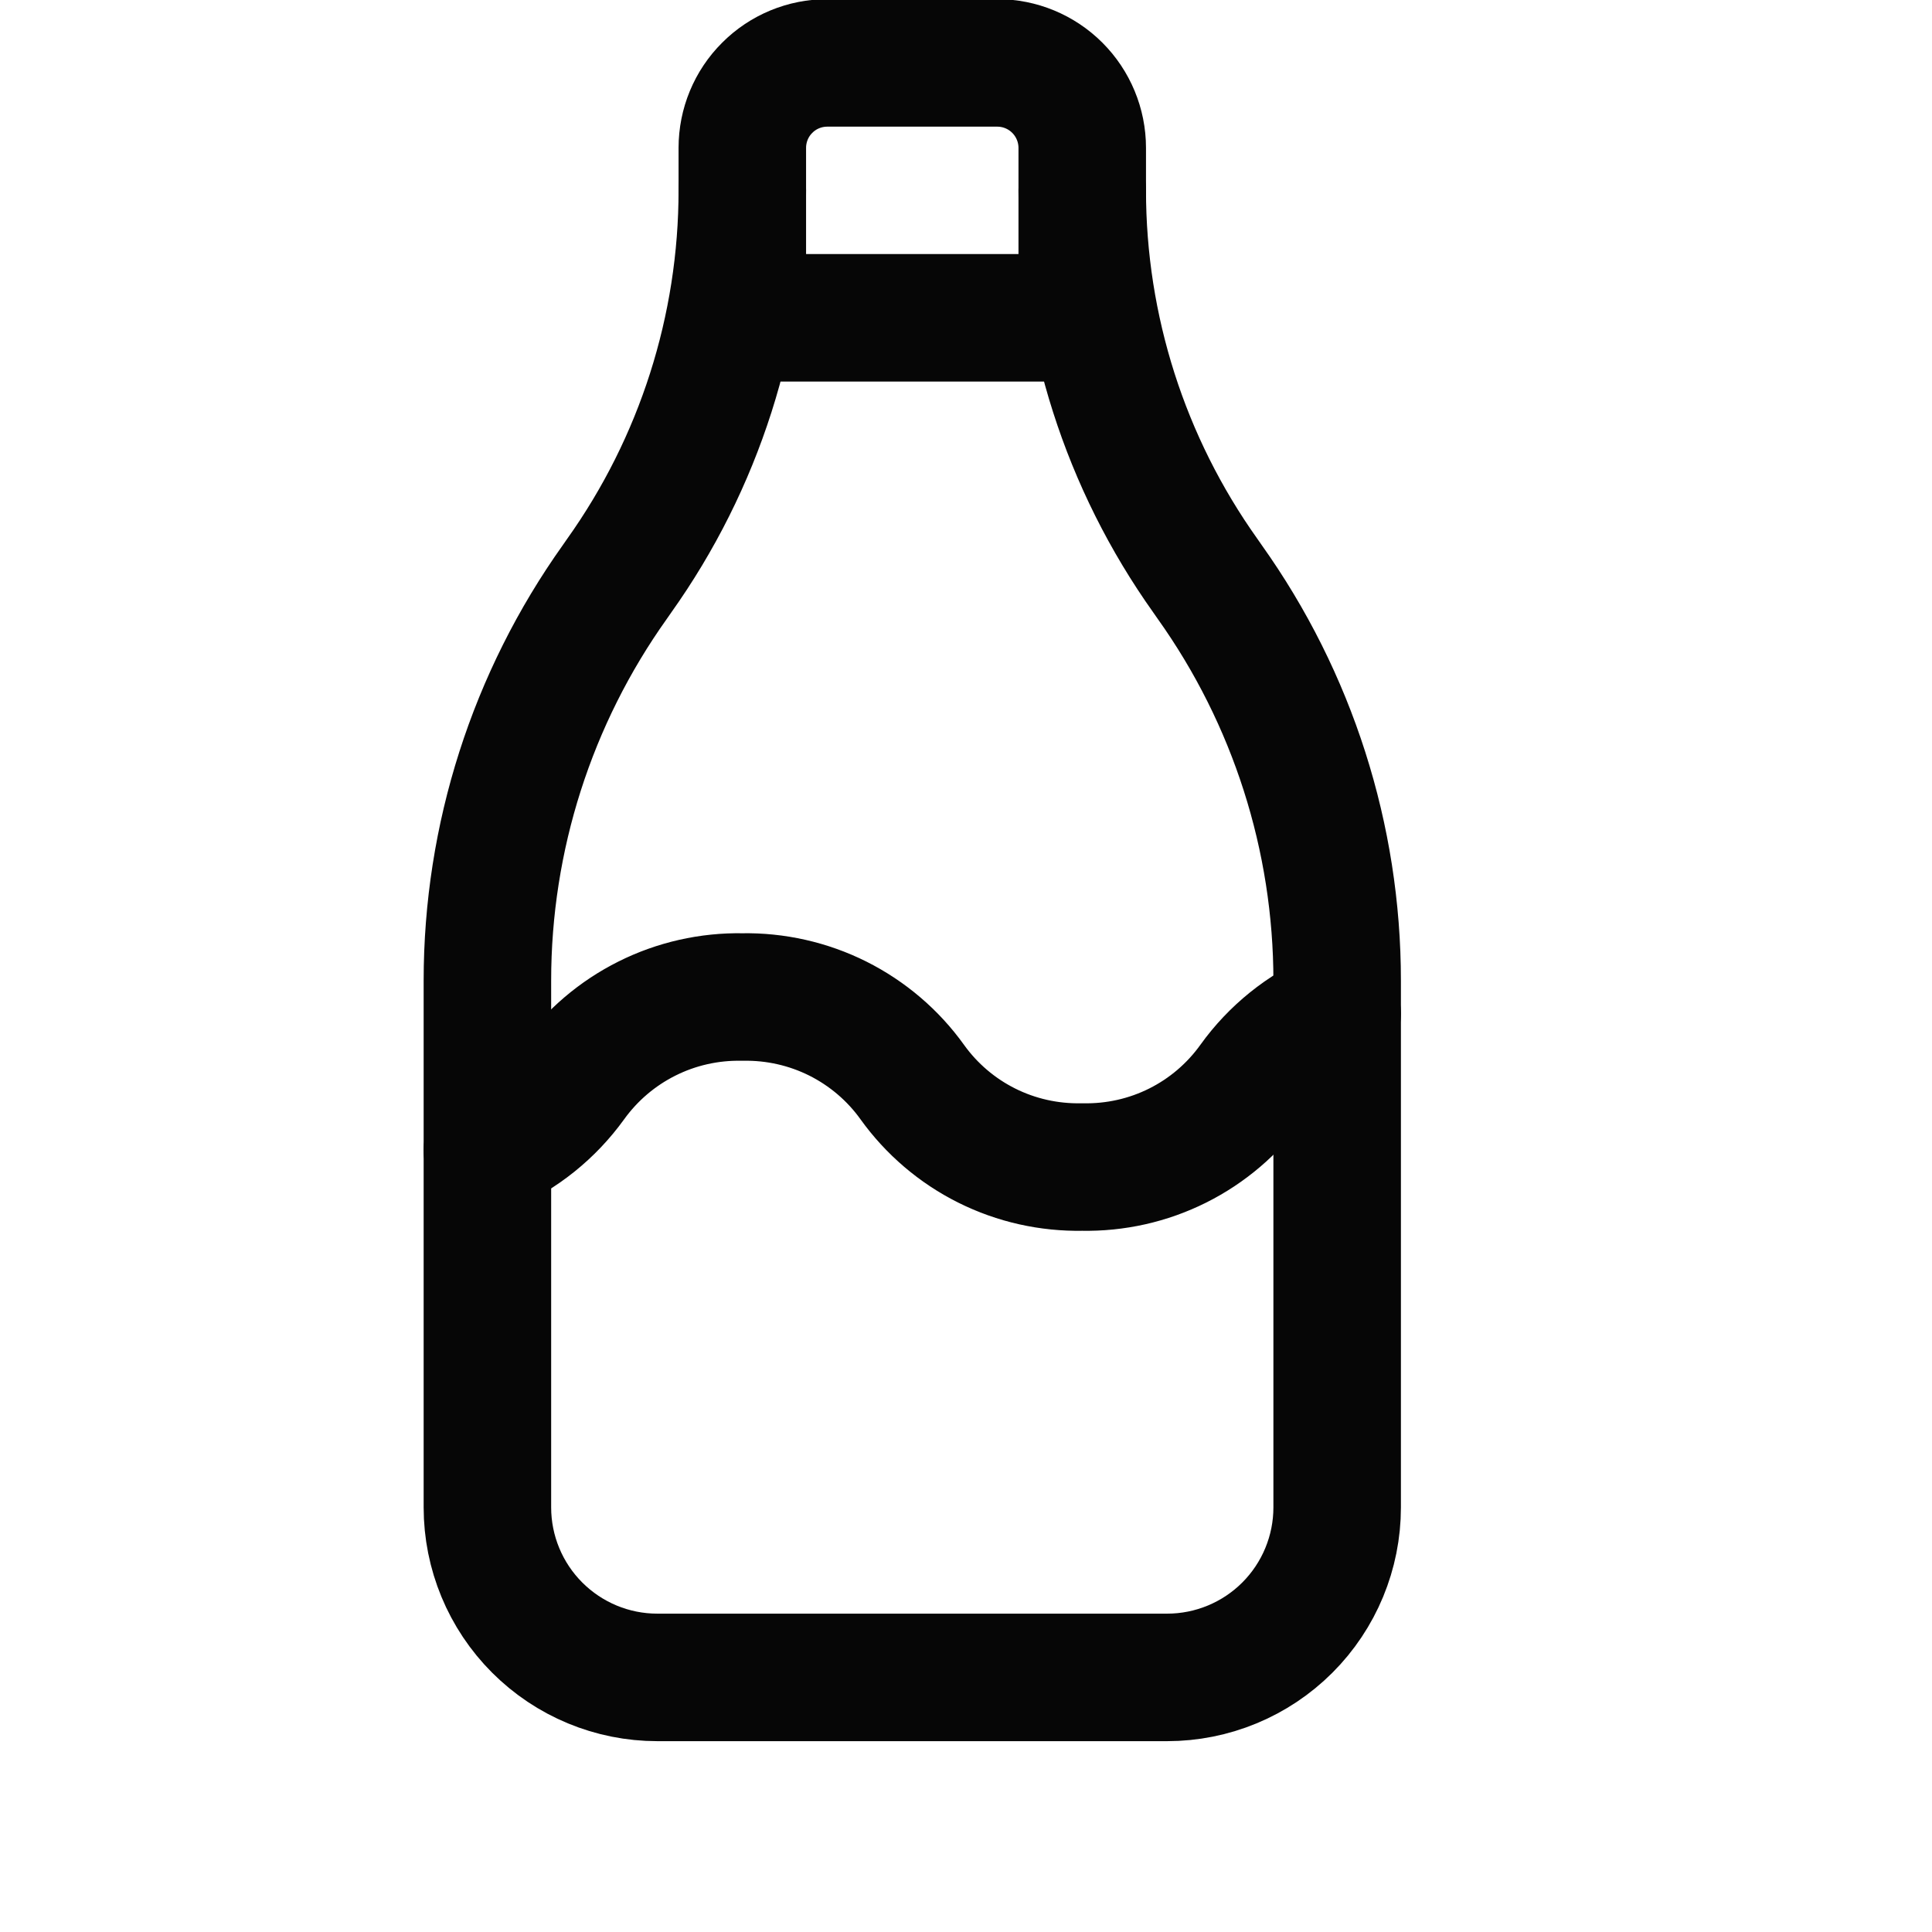 <svg width="18" height="18" viewBox="0 0 18 18" fill="none" xmlns="http://www.w3.org/2000/svg">
<g clip-path="url(#clip0_933_1782)">
<path d="M6.916 2.961H10.083V1.378C10.083 1.168 9.999 0.966 9.851 0.818C9.702 0.669 9.501 0.586 9.291 0.586H7.708C7.498 0.586 7.296 0.669 7.148 0.818C6.999 0.966 6.916 1.168 6.916 1.378V2.961Z" stroke="#060606" stroke-width="1.188" stroke-linecap="round" stroke-linejoin="round"/>
<path d="M10.083 1.773C10.083 3.061 10.484 4.316 11.231 5.365L11.27 5.421C12.043 6.506 12.458 7.805 12.458 9.137V14.044C12.458 14.464 12.291 14.867 11.994 15.164C11.697 15.461 11.294 15.628 10.874 15.628H6.124C5.704 15.628 5.302 15.461 5.005 15.164C4.708 14.867 4.541 14.464 4.541 14.044V9.136C4.541 7.804 4.956 6.506 5.729 5.421L5.768 5.365C6.515 4.316 6.916 3.061 6.916 1.773" stroke="#060606" stroke-width="1.188" stroke-linecap="round" stroke-linejoin="round"/>
<path d="M4.541 10.717C4.858 10.581 5.131 10.361 5.333 10.081C5.513 9.831 5.751 9.628 6.027 9.49C6.302 9.352 6.608 9.283 6.916 9.289C7.224 9.283 7.53 9.352 7.806 9.49C8.081 9.628 8.32 9.831 8.499 10.081C8.679 10.332 8.917 10.535 9.193 10.673C9.469 10.811 9.774 10.879 10.083 10.873C10.391 10.879 10.696 10.811 10.972 10.673C11.248 10.535 11.486 10.332 11.666 10.081C11.867 9.801 12.141 9.58 12.458 9.444" stroke="#060606" stroke-width="1.188" stroke-linecap="round" stroke-linejoin="round"/>
</g>
<defs>
<clipPath id="clip0_933_1782">
<rect width="18" height="18" fill="white"/>
</clipPath>
</defs>
</svg>
